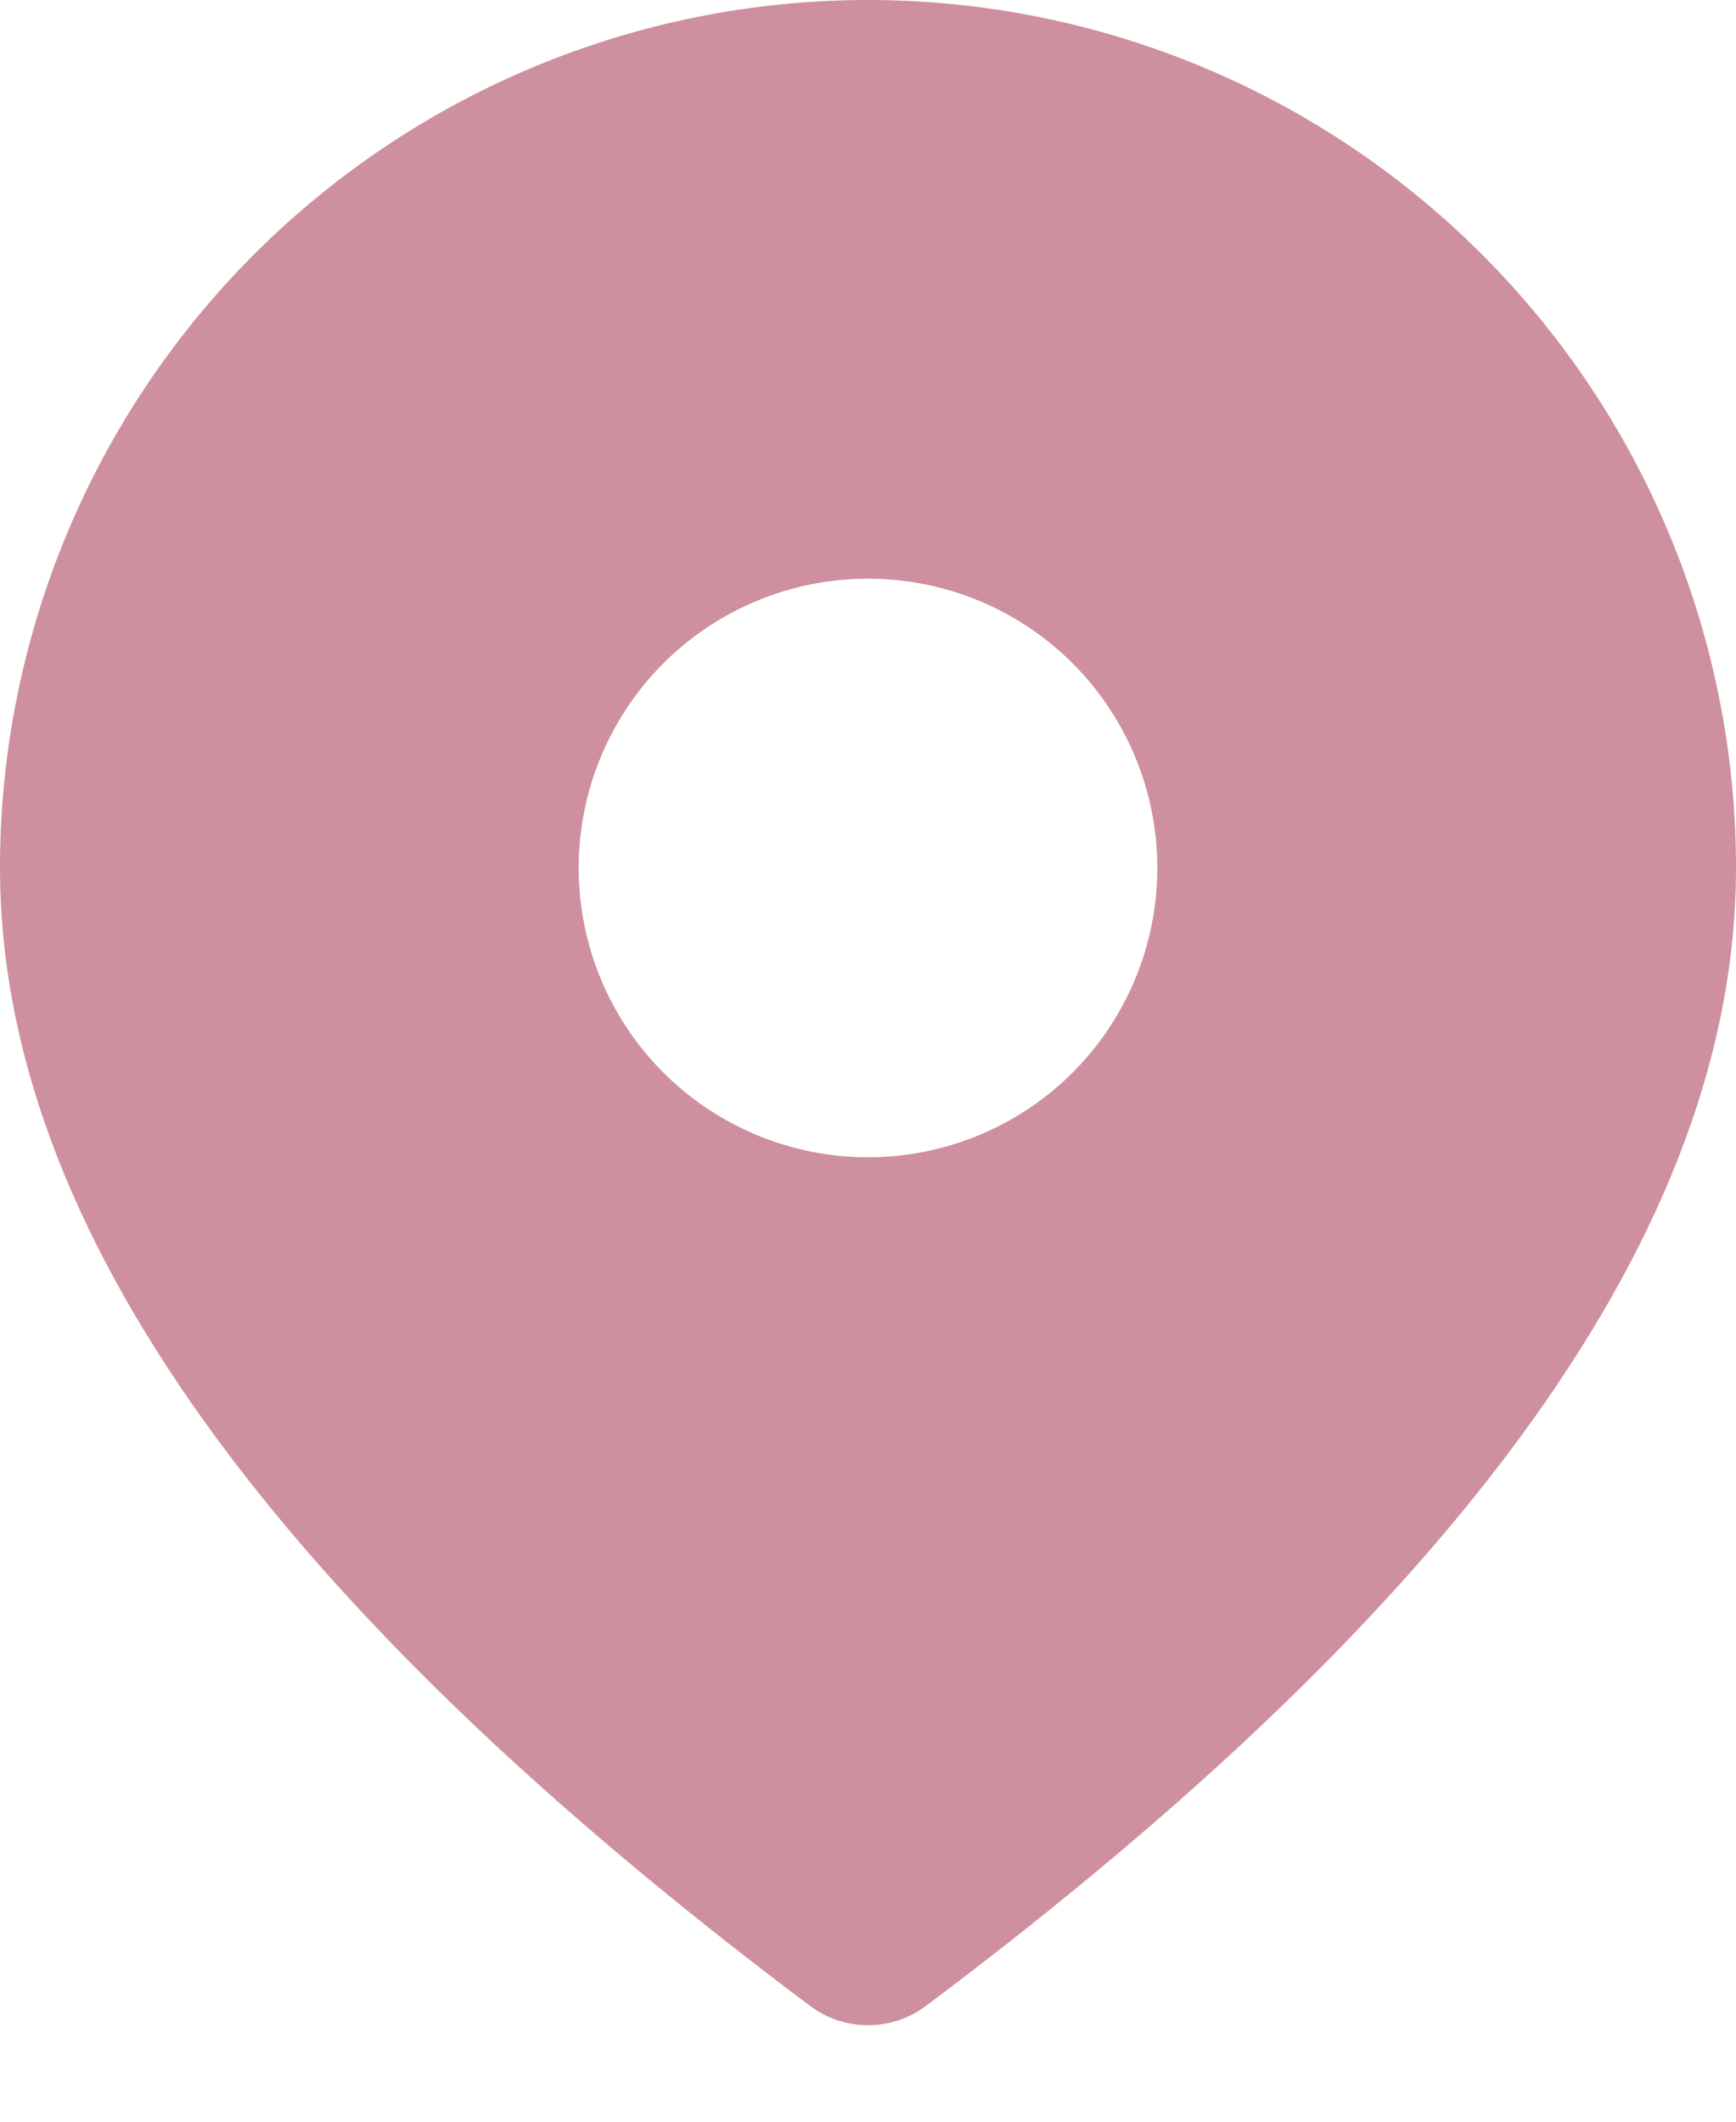 <?xml version="1.0" encoding="UTF-8"?> <svg xmlns="http://www.w3.org/2000/svg" width="9" height="11" viewBox="0 0 9 11" fill="none"><path d="M4.5 0C5.693 0 6.838 0.474 7.682 1.318C8.526 2.162 9 3.307 9 4.5C9 6.363 7.58 8.315 4.8 10.4C4.713 10.465 4.608 10.5 4.5 10.5C4.392 10.5 4.287 10.465 4.2 10.4C1.42 8.315 0 6.363 0 4.5C0 3.307 0.474 2.162 1.318 1.318C2.162 0.474 3.307 0 4.5 0ZM4.5 3C4.102 3 3.721 3.158 3.439 3.439C3.158 3.721 3 4.102 3 4.5C3 4.898 3.158 5.279 3.439 5.561C3.721 5.842 4.102 6 4.5 6C4.898 6 5.279 5.842 5.561 5.561C5.842 5.279 6 4.898 6 4.5C6 4.102 5.842 3.721 5.561 3.439C5.279 3.158 4.898 3 4.5 3Z" fill="#CE8F9E"></path></svg> 